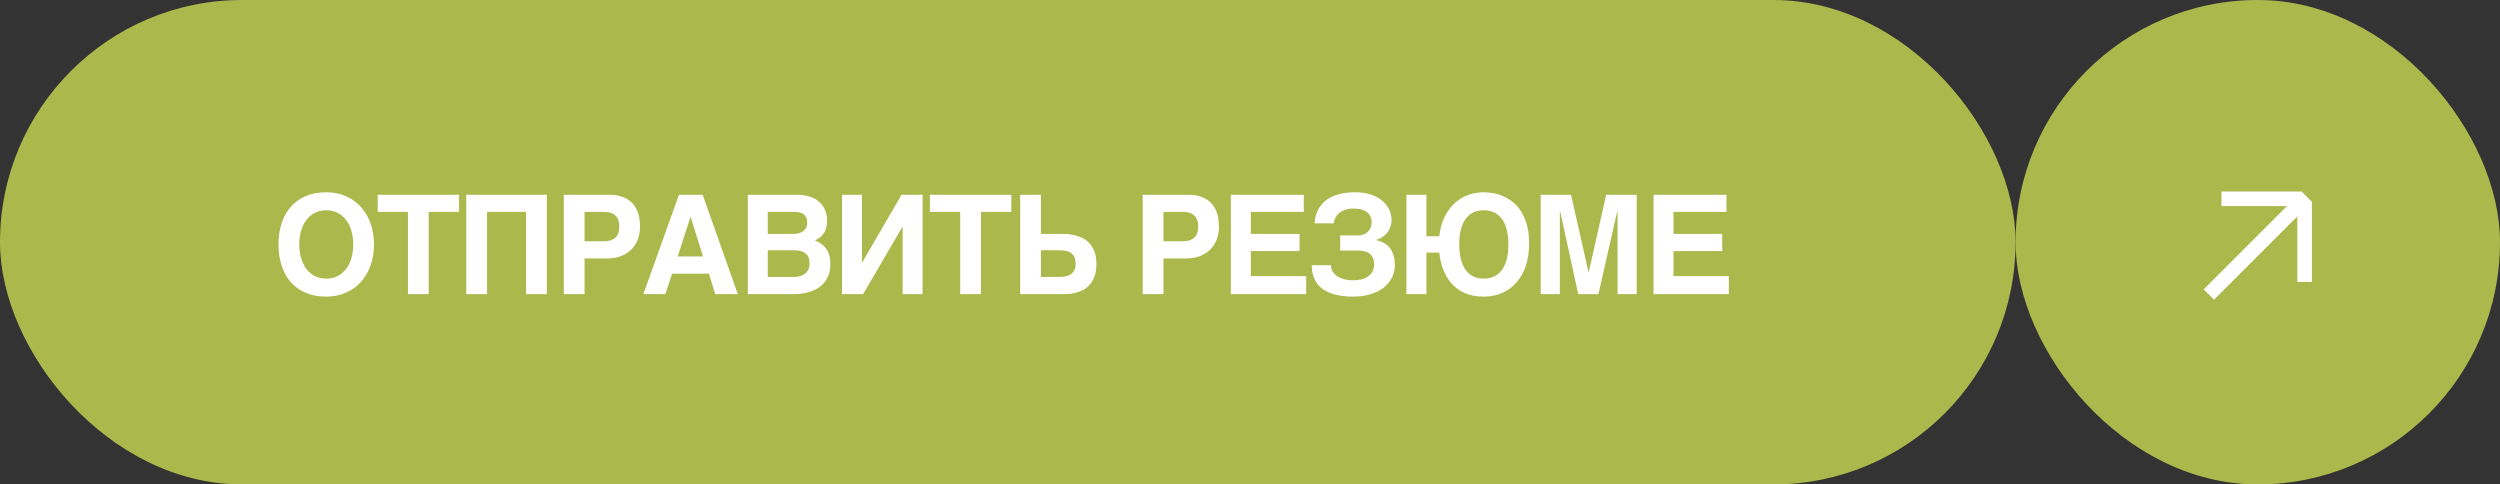 <?xml version="1.0" encoding="UTF-8"?> <svg xmlns="http://www.w3.org/2000/svg" width="289" height="56" viewBox="0 0 289 56" fill="none"><rect x="0" y="0" width="289" height="56" fill="#333333" stroke="none"/><rect x="0.5" y="0.5" width="232" height="55" rx="27.5" fill="#ABB84C"></rect><rect x="0.5" y="0.5" width="232" height="55" rx="27.5" stroke="#ABB84C"></rect><path d="M35.295 33.828C34.603 33.521 34.027 33.099 33.569 32.562C33.11 32.021 32.767 31.383 32.538 30.648C32.308 29.909 32.194 29.112 32.194 28.258C32.194 27.398 32.308 26.602 32.538 25.867C32.767 25.133 33.11 24.497 33.569 23.961C34.027 23.419 34.603 22.995 35.295 22.688C35.988 22.38 36.795 22.227 37.717 22.227C38.566 22.227 39.332 22.38 40.014 22.688C40.696 22.995 41.275 23.419 41.748 23.961C42.228 24.497 42.595 25.133 42.85 25.867C43.105 26.602 43.233 27.398 43.233 28.258C43.233 29.112 43.105 29.909 42.85 30.648C42.595 31.383 42.228 32.021 41.748 32.562C41.275 33.099 40.696 33.521 40.014 33.828C39.332 34.135 38.566 34.289 37.717 34.289C36.795 34.289 35.988 34.135 35.295 33.828ZM34.592 28.258C34.592 28.831 34.665 29.357 34.811 29.836C34.952 30.32 35.155 30.74 35.42 31.094C35.691 31.443 36.019 31.716 36.405 31.914C36.79 32.112 37.228 32.211 37.717 32.211C38.207 32.211 38.644 32.112 39.03 31.914C39.415 31.716 39.741 31.443 40.006 31.094C40.277 30.74 40.483 30.323 40.623 29.844C40.764 29.359 40.834 28.831 40.834 28.258C40.834 27.685 40.764 27.159 40.623 26.68C40.483 26.195 40.277 25.779 40.006 25.43C39.741 25.076 39.415 24.799 39.03 24.602C38.644 24.404 38.207 24.305 37.717 24.305C37.228 24.305 36.79 24.404 36.405 24.602C36.019 24.799 35.691 25.076 35.42 25.43C35.155 25.779 34.949 26.195 34.803 26.68C34.663 27.159 34.592 27.685 34.592 28.258ZM43.659 22.516H53.065V24.492H49.557V34H47.159V24.492H43.659V22.516ZM53.898 22.516H63.21V34H60.812V24.492H56.304V34H53.898V22.516ZM71.793 29.602C71.324 29.784 70.793 29.875 70.199 29.875H67.574V34H65.176V22.516H70.394C71.004 22.516 71.532 22.599 71.98 22.766C72.433 22.932 72.808 23.174 73.105 23.492C73.402 23.81 73.624 24.195 73.769 24.648C73.915 25.102 73.988 25.617 73.988 26.195C73.988 26.732 73.902 27.227 73.73 27.68C73.558 28.128 73.308 28.516 72.98 28.844C72.657 29.167 72.262 29.419 71.793 29.602ZM67.574 27.891H69.847C70.389 27.891 70.814 27.758 71.121 27.492C71.433 27.227 71.59 26.794 71.59 26.195C71.59 25.893 71.548 25.635 71.465 25.422C71.387 25.208 71.272 25.034 71.121 24.898C70.975 24.758 70.793 24.656 70.574 24.594C70.361 24.526 70.118 24.492 69.847 24.492H67.574V27.891ZM85.289 34H82.68L81.946 31.633H77.703L76.907 34H74.375L78.485 22.516H81.227L85.289 34ZM81.274 29.648L79.844 25.102H79.813L78.344 29.648H81.274ZM93.325 22.648C93.679 22.737 93.987 22.857 94.247 23.008C94.507 23.159 94.726 23.333 94.903 23.531C95.08 23.729 95.221 23.938 95.325 24.156C95.429 24.37 95.502 24.588 95.544 24.812C95.591 25.037 95.614 25.25 95.614 25.453C95.614 25.745 95.588 26.008 95.536 26.242C95.484 26.471 95.4 26.682 95.286 26.875C95.177 27.062 95.031 27.234 94.848 27.391C94.671 27.542 94.458 27.68 94.208 27.805C94.593 27.951 94.903 28.13 95.138 28.344C95.372 28.557 95.552 28.789 95.677 29.039C95.802 29.284 95.885 29.539 95.927 29.805C95.968 30.065 95.989 30.318 95.989 30.562C95.989 31.12 95.888 31.612 95.684 32.039C95.481 32.466 95.195 32.825 94.825 33.117C94.455 33.404 94.005 33.622 93.473 33.773C92.947 33.925 92.362 34 91.716 34H86.45V22.516H92.083C92.552 22.516 92.966 22.56 93.325 22.648ZM92.38 28.977C92.15 28.945 91.919 28.93 91.684 28.93H88.755V32.016H91.747C92.013 32.016 92.257 31.984 92.481 31.922C92.705 31.859 92.898 31.766 93.059 31.641C93.226 31.51 93.354 31.349 93.442 31.156C93.536 30.958 93.583 30.727 93.583 30.461C93.583 30.128 93.528 29.862 93.419 29.664C93.309 29.461 93.163 29.305 92.981 29.195C92.804 29.086 92.604 29.013 92.38 28.977ZM92.833 26.734C92.979 26.63 93.096 26.495 93.184 26.328C93.273 26.162 93.317 25.961 93.317 25.727C93.317 25.482 93.275 25.281 93.192 25.125C93.114 24.963 93.005 24.836 92.864 24.742C92.723 24.648 92.559 24.583 92.372 24.547C92.184 24.51 91.987 24.492 91.778 24.492H88.755V27.039H91.716C91.924 27.039 92.124 27.016 92.317 26.969C92.51 26.922 92.682 26.844 92.833 26.734ZM104.345 34V26.227H104.314L99.775 34H97.337V22.516H99.642V30.336H99.673L104.22 22.516H106.65V34H104.345ZM107.498 22.516H116.904V24.492H113.396V34H110.998V24.492H107.498V22.516ZM123.283 27.055C123.549 27.065 123.836 27.104 124.143 27.172C124.45 27.234 124.757 27.336 125.065 27.477C125.372 27.617 125.651 27.818 125.901 28.078C126.151 28.333 126.354 28.662 126.51 29.062C126.666 29.458 126.744 29.948 126.744 30.531C126.744 31.109 126.666 31.596 126.51 31.992C126.354 32.388 126.153 32.716 125.908 32.977C125.669 33.232 125.401 33.43 125.104 33.57C124.812 33.706 124.526 33.807 124.244 33.875C123.968 33.938 123.713 33.974 123.479 33.984C123.25 33.995 123.08 34 122.971 34H117.932V22.516H120.33V27.039H122.619C122.791 27.039 123.013 27.044 123.283 27.055ZM123.018 28.969C122.768 28.943 122.518 28.93 122.268 28.93H120.33V32.016H122.362C122.58 32.016 122.804 32 123.033 31.969C123.268 31.938 123.481 31.87 123.674 31.766C123.872 31.662 124.033 31.508 124.158 31.305C124.283 31.096 124.346 30.82 124.346 30.477C124.346 30.117 124.283 29.836 124.158 29.633C124.039 29.424 123.88 29.268 123.682 29.164C123.484 29.06 123.263 28.995 123.018 28.969ZM138.714 29.602C138.245 29.784 137.714 29.875 137.12 29.875H134.495V34H132.097V22.516H137.316C137.925 22.516 138.454 22.599 138.902 22.766C139.355 22.932 139.73 23.174 140.027 23.492C140.323 23.81 140.545 24.195 140.691 24.648C140.836 25.102 140.909 25.617 140.909 26.195C140.909 26.732 140.823 27.227 140.652 27.68C140.48 28.128 140.23 28.516 139.902 28.844C139.579 29.167 139.183 29.419 138.714 29.602ZM134.495 27.891H136.769C137.31 27.891 137.735 27.758 138.042 27.492C138.355 27.227 138.511 26.794 138.511 26.195C138.511 25.893 138.469 25.635 138.386 25.422C138.308 25.208 138.193 25.034 138.042 24.898C137.896 24.758 137.714 24.656 137.495 24.594C137.282 24.526 137.04 24.492 136.769 24.492H134.495V27.891ZM150.226 29.023H144.593V31.922H150.992V34H142.289V22.516H150.718V24.492H144.593V27.039H150.226V29.023ZM154.926 27.211L156.91 27.219C157.134 27.219 157.345 27.188 157.543 27.125C157.746 27.062 157.921 26.969 158.067 26.844C158.218 26.713 158.337 26.555 158.426 26.367C158.514 26.18 158.559 25.961 158.559 25.711C158.559 25.393 158.496 25.13 158.371 24.922C158.246 24.713 158.085 24.549 157.887 24.43C157.689 24.31 157.468 24.227 157.223 24.18C156.978 24.133 156.733 24.109 156.488 24.109C156.171 24.109 155.892 24.143 155.652 24.211C155.418 24.273 155.215 24.357 155.043 24.461C154.876 24.565 154.736 24.682 154.621 24.812C154.512 24.938 154.426 25.065 154.363 25.195C154.301 25.32 154.257 25.44 154.231 25.555C154.205 25.664 154.192 25.753 154.192 25.82H151.981C151.981 25.659 151.999 25.458 152.035 25.219C152.077 24.979 152.155 24.727 152.27 24.461C152.384 24.195 152.546 23.93 152.754 23.664C152.968 23.398 153.249 23.159 153.598 22.945C153.947 22.732 154.371 22.56 154.871 22.43C155.376 22.294 155.978 22.227 156.676 22.227C157.41 22.227 158.041 22.326 158.567 22.523C159.098 22.716 159.533 22.966 159.871 23.273C160.21 23.576 160.46 23.914 160.621 24.289C160.783 24.664 160.863 25.031 160.863 25.391C160.863 25.594 160.837 25.807 160.785 26.031C160.738 26.255 160.647 26.474 160.512 26.688C160.382 26.901 160.202 27.099 159.973 27.281C159.749 27.463 159.457 27.612 159.098 27.727V27.758C159.212 27.789 159.345 27.828 159.496 27.875C159.647 27.922 159.801 27.99 159.957 28.078C160.119 28.162 160.275 28.271 160.426 28.406C160.582 28.542 160.72 28.711 160.84 28.914C160.96 29.117 161.056 29.362 161.129 29.648C161.207 29.93 161.246 30.26 161.246 30.641C161.246 31.141 161.139 31.612 160.926 32.055C160.712 32.497 160.4 32.885 159.988 33.219C159.582 33.547 159.077 33.807 158.473 34C157.874 34.193 157.186 34.289 156.41 34.289C156.014 34.289 155.621 34.266 155.231 34.219C154.84 34.177 154.468 34.102 154.113 33.992C153.764 33.883 153.439 33.74 153.137 33.562C152.835 33.38 152.572 33.156 152.348 32.891C152.129 32.62 151.957 32.302 151.832 31.938C151.707 31.568 151.645 31.141 151.645 30.656H153.856C153.856 30.849 153.9 31.049 153.988 31.258C154.082 31.461 154.231 31.648 154.434 31.82C154.637 31.987 154.902 32.125 155.231 32.234C155.559 32.344 155.957 32.398 156.426 32.398C156.863 32.398 157.236 32.349 157.543 32.25C157.85 32.146 158.1 32.01 158.293 31.844C158.486 31.672 158.626 31.479 158.715 31.266C158.804 31.047 158.848 30.823 158.848 30.594C158.848 30.234 158.785 29.948 158.66 29.734C158.541 29.516 158.387 29.349 158.199 29.234C158.012 29.12 157.809 29.047 157.59 29.016C157.371 28.979 157.166 28.961 156.973 28.961H154.926V27.211ZM170.071 22.422C170.514 22.292 170.995 22.227 171.516 22.227C171.865 22.227 172.238 22.263 172.633 22.336C173.034 22.404 173.428 22.526 173.813 22.703C174.204 22.875 174.576 23.107 174.93 23.398C175.29 23.69 175.605 24.057 175.876 24.5C176.146 24.938 176.363 25.458 176.524 26.062C176.686 26.662 176.766 27.359 176.766 28.156C176.766 29.099 176.641 29.948 176.391 30.703C176.141 31.458 175.784 32.102 175.321 32.633C174.863 33.164 174.311 33.573 173.665 33.859C173.019 34.146 172.303 34.289 171.516 34.289C170.683 34.289 169.959 34.154 169.344 33.883C168.735 33.612 168.222 33.245 167.805 32.781C167.394 32.312 167.071 31.771 166.837 31.156C166.607 30.542 166.456 29.891 166.383 29.203H164.891V34H162.587V22.516H164.891V27.312H166.383C166.42 26.88 166.501 26.453 166.626 26.031C166.751 25.609 166.915 25.211 167.118 24.836C167.326 24.456 167.574 24.107 167.86 23.789C168.152 23.471 168.48 23.198 168.844 22.969C169.214 22.734 169.623 22.552 170.071 22.422ZM168.688 28.242C168.688 28.924 168.756 29.516 168.891 30.016C169.027 30.516 169.217 30.93 169.462 31.258C169.712 31.581 170.011 31.82 170.36 31.977C170.709 32.133 171.094 32.211 171.516 32.211C171.943 32.211 172.331 32.133 172.68 31.977C173.034 31.82 173.337 31.581 173.587 31.258C173.837 30.93 174.029 30.516 174.165 30.016C174.3 29.516 174.368 28.924 174.368 28.242C174.368 27.565 174.3 26.979 174.165 26.484C174.029 25.99 173.837 25.581 173.587 25.258C173.337 24.935 173.034 24.695 172.68 24.539C172.331 24.383 171.943 24.305 171.516 24.305C171.094 24.305 170.709 24.383 170.36 24.539C170.011 24.695 169.712 24.935 169.462 25.258C169.217 25.581 169.027 25.99 168.891 26.484C168.756 26.979 168.688 27.565 168.688 28.242ZM185.677 22.516H189.2V34H186.989V24.398H186.958L184.778 34H182.443L180.349 24.398H180.318V34H178.107V22.516H181.614L183.63 31.453H183.661L185.677 22.516ZM199.087 29.023H193.455V31.922H199.853V34H191.15V22.516H199.58V24.492H193.455V27.039H199.087V29.023Z" fill="white"></path><rect x="233.5" y="0.5" width="55" height="55" rx="27.5" fill="#ABB84C"></rect><rect x="233.5" y="0.5" width="55" height="55" rx="27.5" stroke="#ABB84C"></rect><path d="M254.748 33.454L266.062 22.14L267.253 23.331L255.939 34.645L254.748 33.454Z" fill="white"></path><path d="M256.799 22.14L266.062 22.14L266.062 23.824L256.799 23.824L256.799 22.14Z" fill="white"></path><path d="M267.253 32.594L267.253 23.331L265.568 23.331L265.568 32.594H267.253Z" fill="white"></path></svg> 